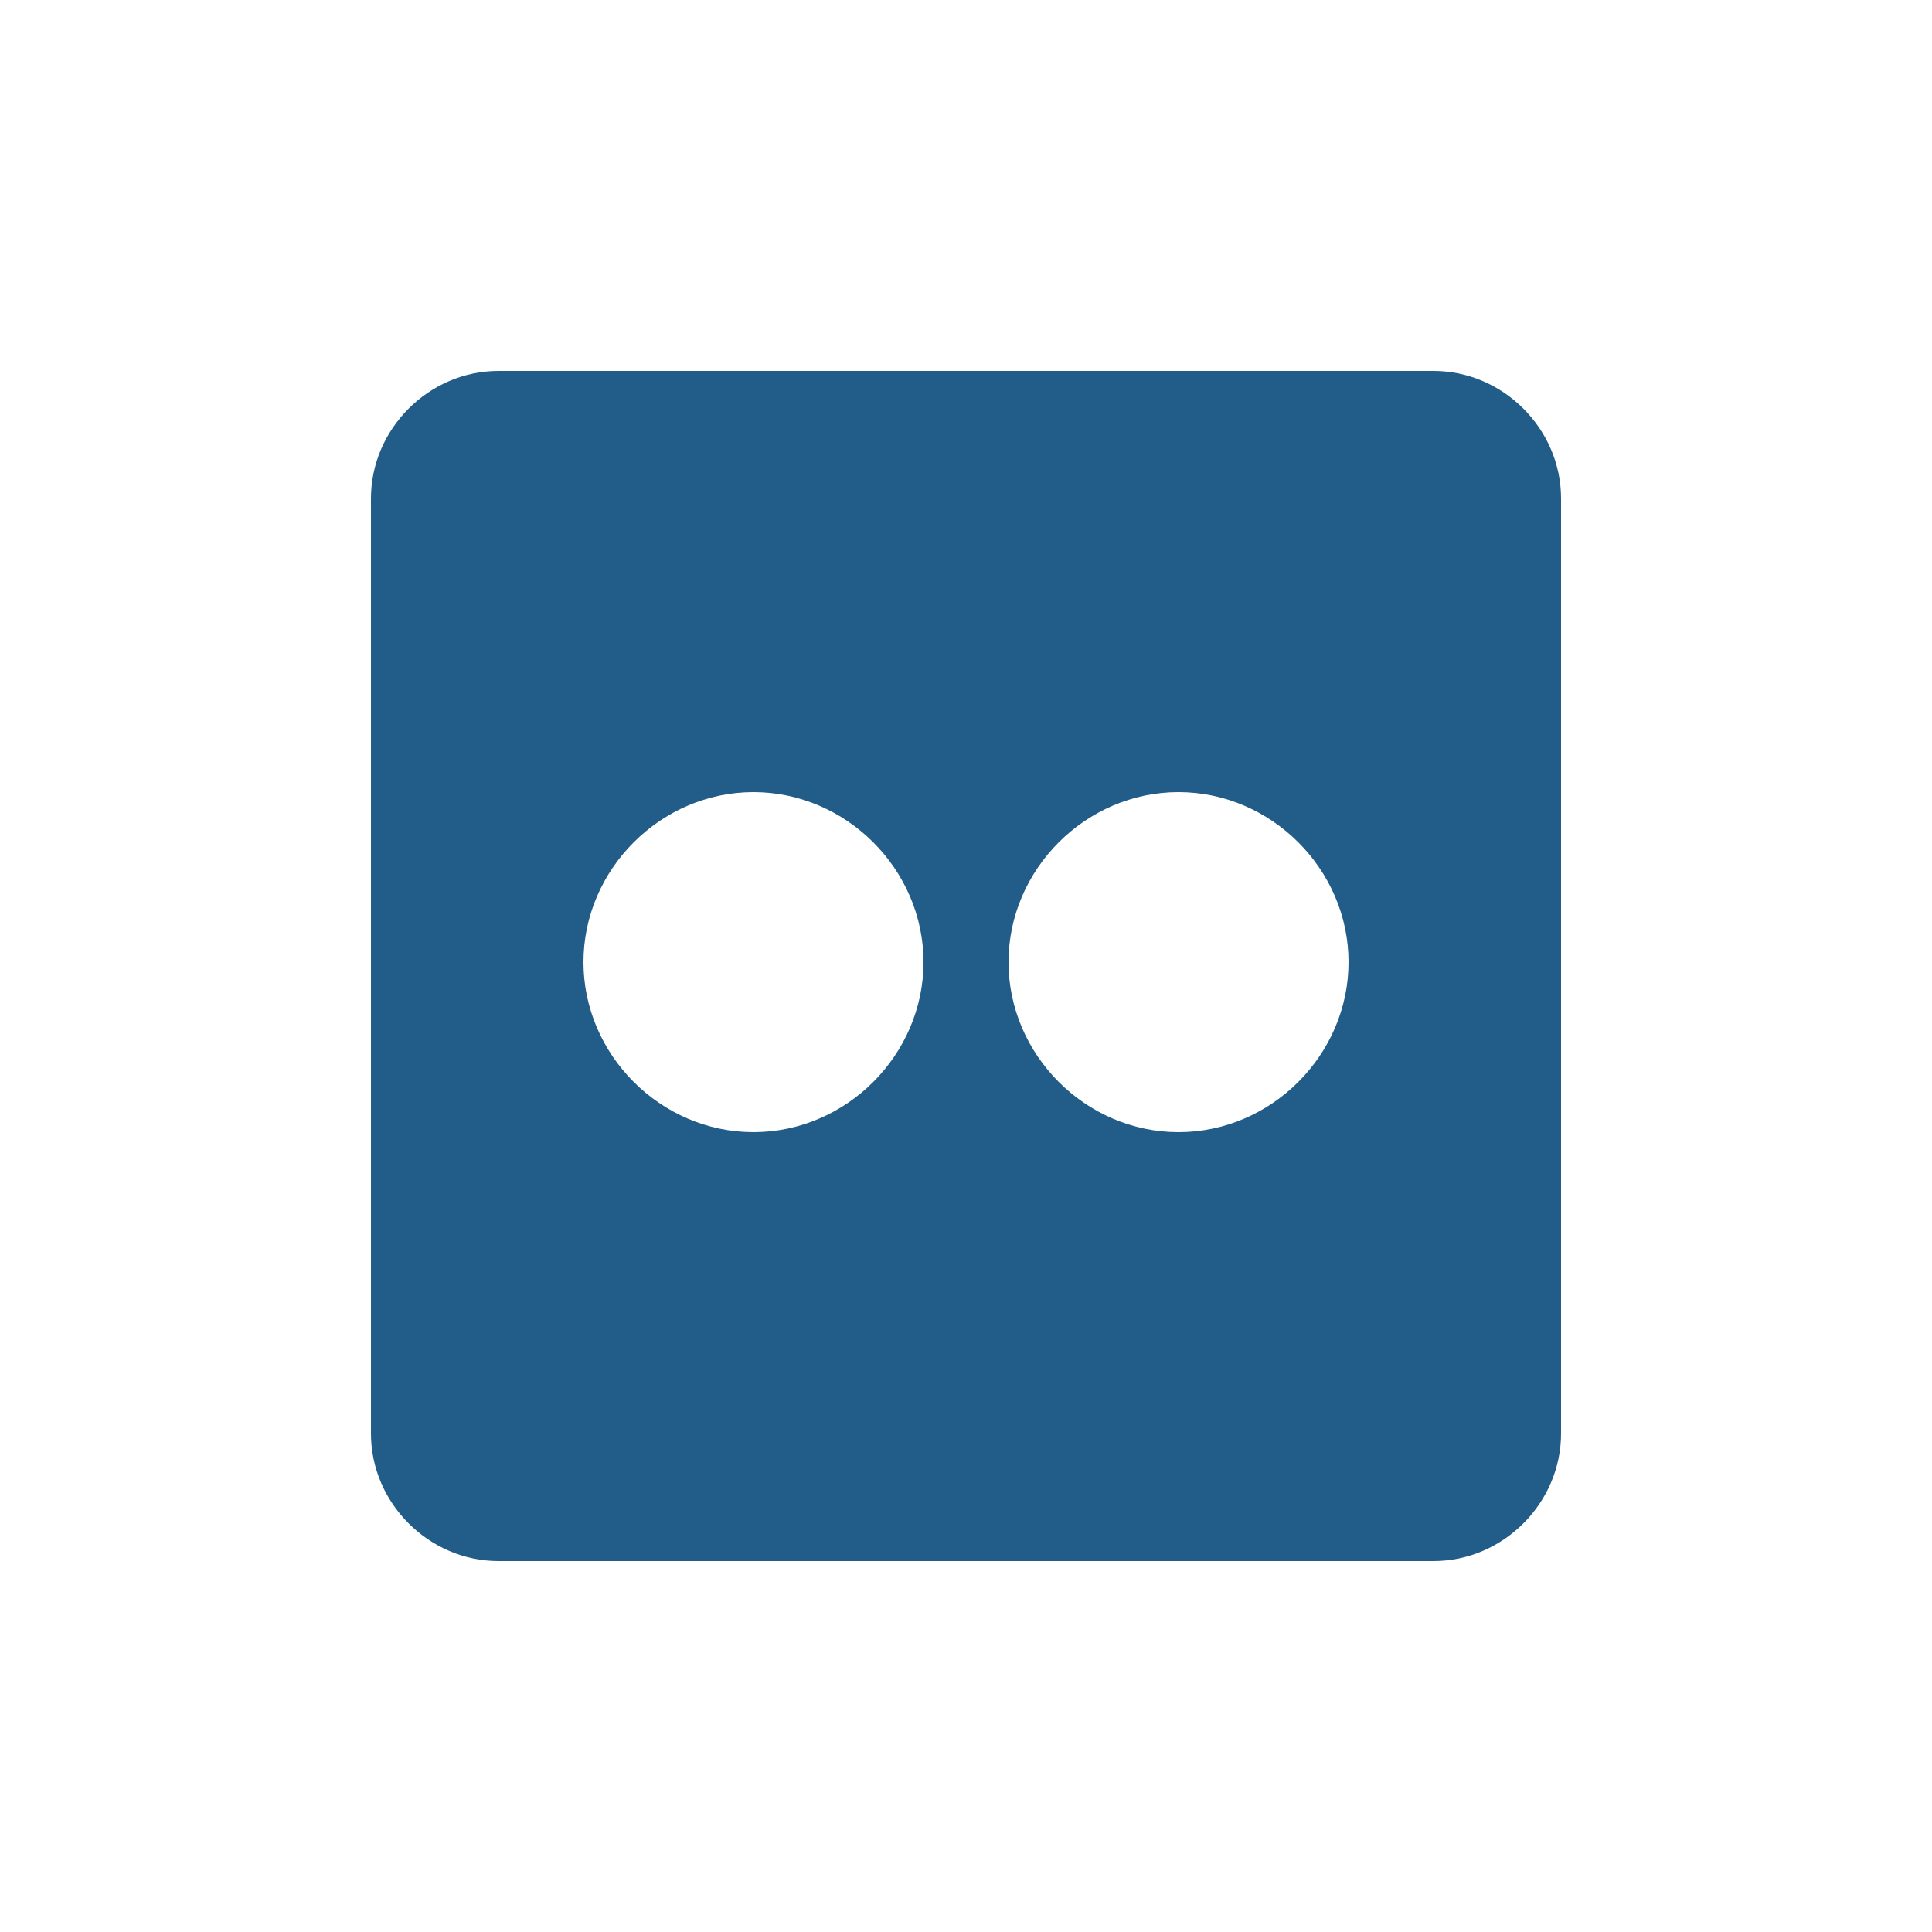 <?xml version="1.0" encoding="utf-8"?>
<!-- Generator: Adobe Illustrator 20.1.0, SVG Export Plug-In . SVG Version: 6.00 Build 0)  -->
<svg version="1.1" id="Layer_1" xmlns="http://www.w3.org/2000/svg" xmlns:xlink="http://www.w3.org/1999/xlink" x="0px" y="0px"
	 viewBox="0 0 50 50" style="enable-background:new 0 0 50 50;" xml:space="preserve">
<style type="text/css">
	.st0{fill:none;}
	.st1{fill:#215D88;}
</style>
<title>Artboard 1</title>
<rect class="st0" width="50" height="50"/>
<path class="st1" d="M37.1,9.6H12.9c-1.8,0-3.3,1.5-3.3,3.3v24.2c0,1.8,1.5,3.3,3.3,3.3h24.2c1.8,0,3.3-1.5,3.3-3.3V12.9
	C40.4,11.1,38.9,9.6,37.1,9.6z M19.5,29.3c-2.4,0-4.4-2-4.4-4.4s2-4.4,4.4-4.4s4.4,2,4.4,4.4S21.9,29.3,19.5,29.3z M30.5,29.3
	c-2.4,0-4.4-2-4.4-4.4s2-4.4,4.4-4.4s4.4,2,4.4,4.4S32.9,29.3,30.5,29.3z"/>
</svg>
